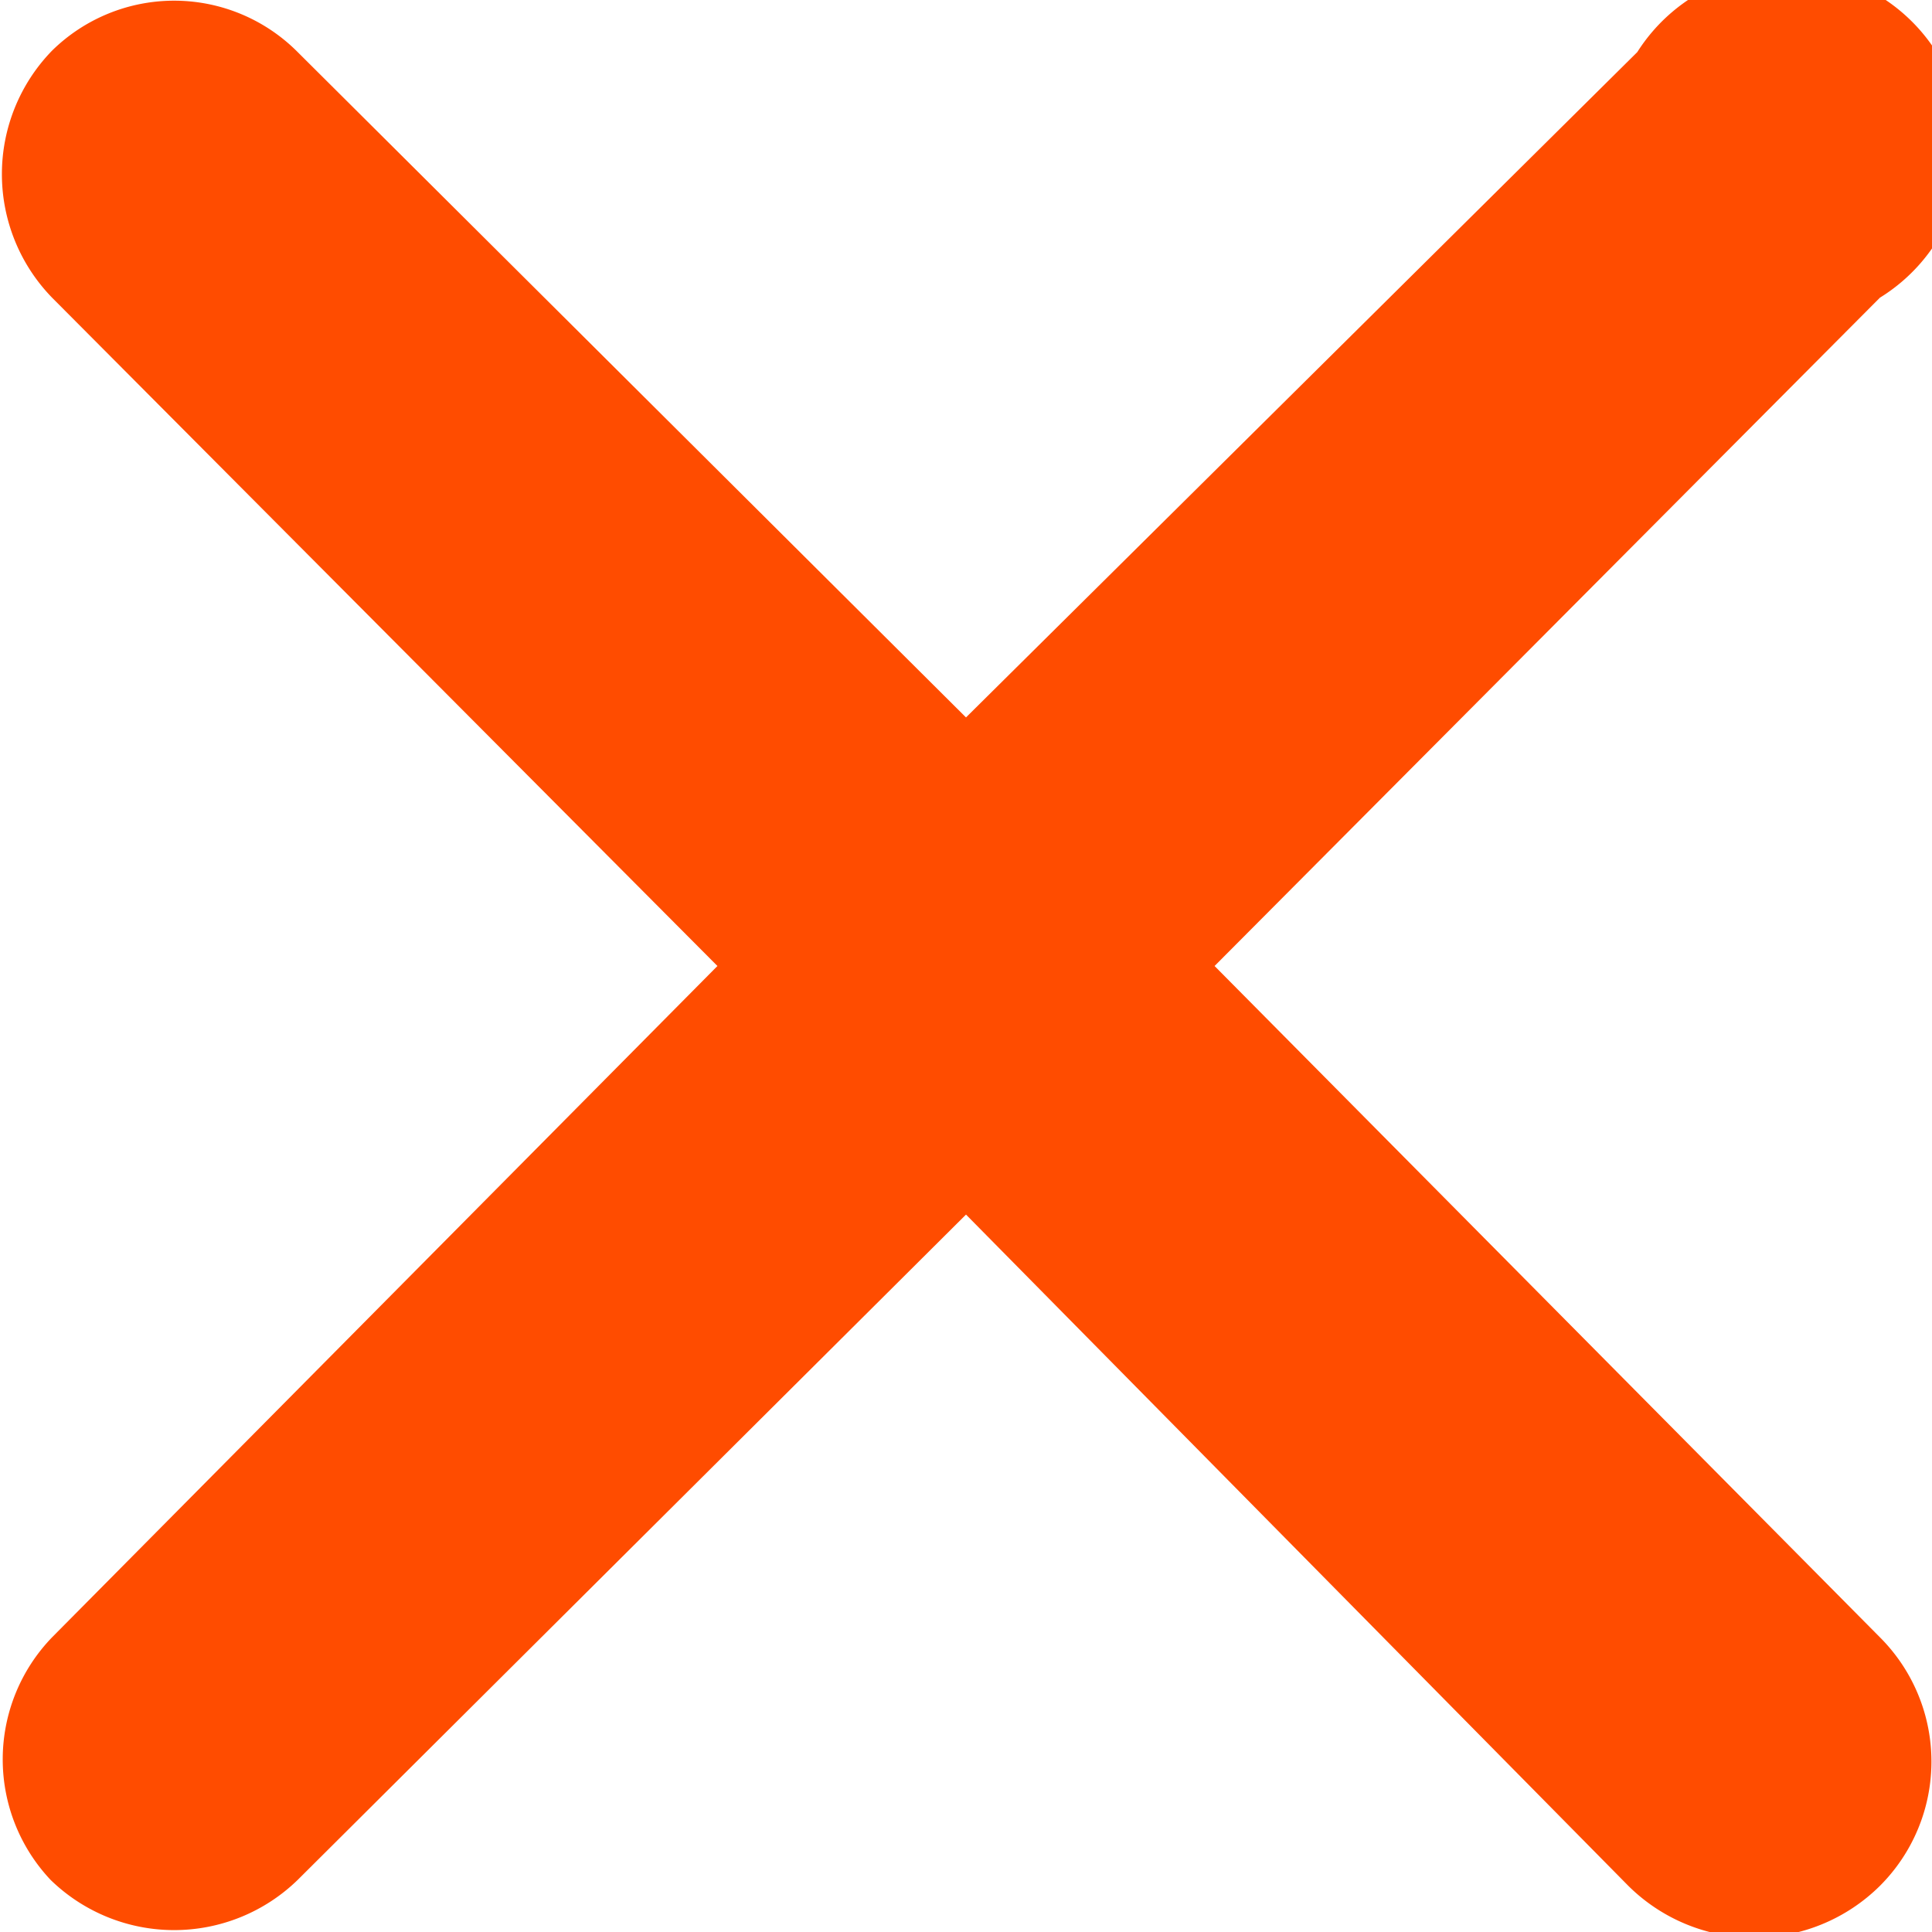<svg xmlns="http://www.w3.org/2000/svg" viewBox="0 0 12.98 12.98"><defs><style>.cls-1{fill:#ff4c00;}</style></defs><title>false</title><g id="图层_2" data-name="图层 2"><g id="录猎"><path class="cls-1" d="M.34,12.63A1.18,1.18,0,0,1,.35,11L4.82,6.49.35,2A1.19,1.19,0,0,1,.35.34,1.17,1.17,0,0,1,2,.35L6.49,4.82,11,.35A1.19,1.19,0,1,1,12.63,2L8.16,6.49,12.63,11a1.18,1.18,0,0,1,0,1.67,1.2,1.2,0,0,1-1.69,0L6.49,8.16,2,12.63A1.19,1.19,0,0,1,.34,12.63Z"/></g></g></svg>